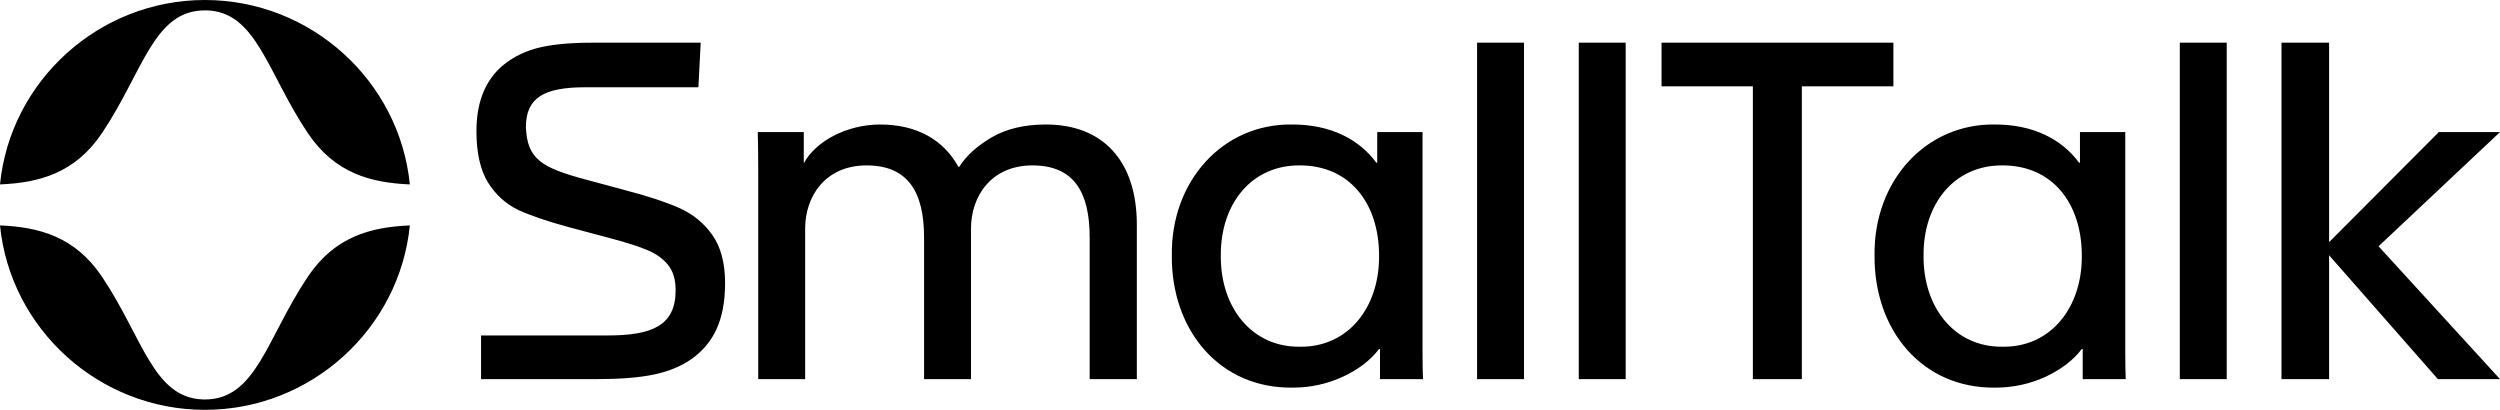 <svg xmlns="http://www.w3.org/2000/svg" width="1464" height="240" viewBox="0 0 1464 240"><g id="final-concept" fill="none" fill-rule="evenodd" stroke="none" stroke-width="1"><g id="logotype-S" fill="#000" fill-rule="nonzero" transform="translate(-48 -48)"><path id="Combined-Shape" d="M288 180c-6.016 60.624-57.927 108-120.002 108C105.922 288 54.016 240.624 48 180c22.85.992 43.916 6.483 59.767 30.11 23.852 35.55 29.993 71.1 59.335 71.807l.896.01c30.115 0 36.138-35.908 60.23-71.818C244.081 186.481 265.148 180.991 288 180Zm515.59-59.103 1.209.01c22.225 0 38.927 8.478 49.165 22.339h.538v-17.898h26.536v129.995c0 6.594.135 11.573.27 14.668h-25.19v-17.629h-.538c-4.984 6.594-12.123 11.977-21.282 16.283-9.16 4.172-18.858 6.325-29.23 6.325-42.43.673-71.255-33.104-70.851-77.512-.54-43.736 30.172-77.244 70.582-76.57Zm411.52 0 1.21.01c22.225 0 38.927 8.478 49.164 22.339h.539v-17.898h26.535v129.995c0 6.594.134 11.573.27 14.668h-25.189v-17.629h-.539c-4.983 6.594-12.122 11.977-21.282 16.283-9.159 4.172-18.857 6.325-29.229 6.325-42.429.673-71.253-33.104-70.85-77.512-.538-43.736 30.172-77.244 70.581-76.57ZM458.33 73l-1.346 26.107h-66.272c-24.11 0-34.752 6.055-34.752 23.415.808 18.57 9.025 23.684 35.291 30.682l23.438 6.325c12.796 3.364 23.168 6.728 30.98 10.227 7.947 3.499 14.413 8.747 19.397 15.745 4.984 6.997 7.543 16.417 7.543 28.26 0 22.07-7.004 35.392-19.531 44.408-6.331 4.44-14.009 7.536-22.764 9.285-8.756 1.75-19.666 2.557-33.001 2.557h-67.619v-25.568h73.95c26.13 0 40.005-5.652 40.005-26.51 0-6.191-1.482-11.17-4.445-14.803-2.964-3.634-7.005-6.594-11.988-8.613-4.984-2.153-12.123-4.44-21.283-6.863l-25.188-6.729c-12.393-3.364-22.226-6.728-29.5-10.092-7.138-3.5-13.065-8.882-17.51-16.014-4.445-7.267-6.735-17.225-6.735-30.01 0-15.744 4.445-27.99 13.47-36.737 5.927-5.518 12.93-9.285 20.878-11.573C369.43 74.21 380.475 73 394.618 73h63.713Zm202.195 47.907c33.405 0 53.206 21.397 53.206 58.673v90.431h-27.613v-82.895c0-26.914-9.43-42.255-33.54-42.255-23.977 0-35.965 17.897-35.965 37.006v88.144h-27.478v-82.895c0-26.914-9.564-42.255-33.675-42.255-23.976 0-35.964 17.897-35.964 37.006v88.144h-27.479V147.835c-.012-9.91-.14-17.483-.27-22.487h26.94v17.898h.27c6.6-12.246 24.65-22.339 44.45-22.339 21.148 0 37.042 8.747 45.798 24.761h.539c4.175-6.594 10.506-12.246 18.992-17.225 8.486-4.98 19.127-7.536 31.789-7.536ZM940.452 73v197.011h-27.479V73h27.479ZM1000 73v197.011h-27.478V73H1000Zm156.773 0v25.568h-53.609v171.443h-28.69V98.568H1021V73h135.773Zm195.197 0v197.011h-27.478V73h27.478Zm59.951 0v116.807l64.25-64.46H1512l-71.12 66.882 71.12 77.782h-36.368l-63.71-72.533v72.533h-27.883V73h27.882Zm-602.677 71.86c-28.287-.269-46.606 22.474-46.337 52.887-.269 30.143 18.05 53.693 46.337 53.29 28.286.403 46.605-23.147 46.336-53.29 0-31.086-17.51-52.886-46.336-52.886Zm411.521 0c-28.286-.269-46.605 22.474-46.335 52.887-.27 30.143 18.049 53.693 46.335 53.29 28.286.403 46.605-23.147 46.335-53.29 0-31.086-17.51-52.886-46.335-52.886ZM167.997 48C230.073 48 281.983 95.376 288 156c-22.852-.991-43.92-6.481-59.772-30.11-23.852-35.55-29.993-71.1-59.335-71.807l-.896-.01c-30.115 0-36.138 35.909-60.23 71.818C91.915 149.517 70.85 155.008 48 156c6.016-60.624 57.922-108 119.997-108Z"/></g></g></svg>